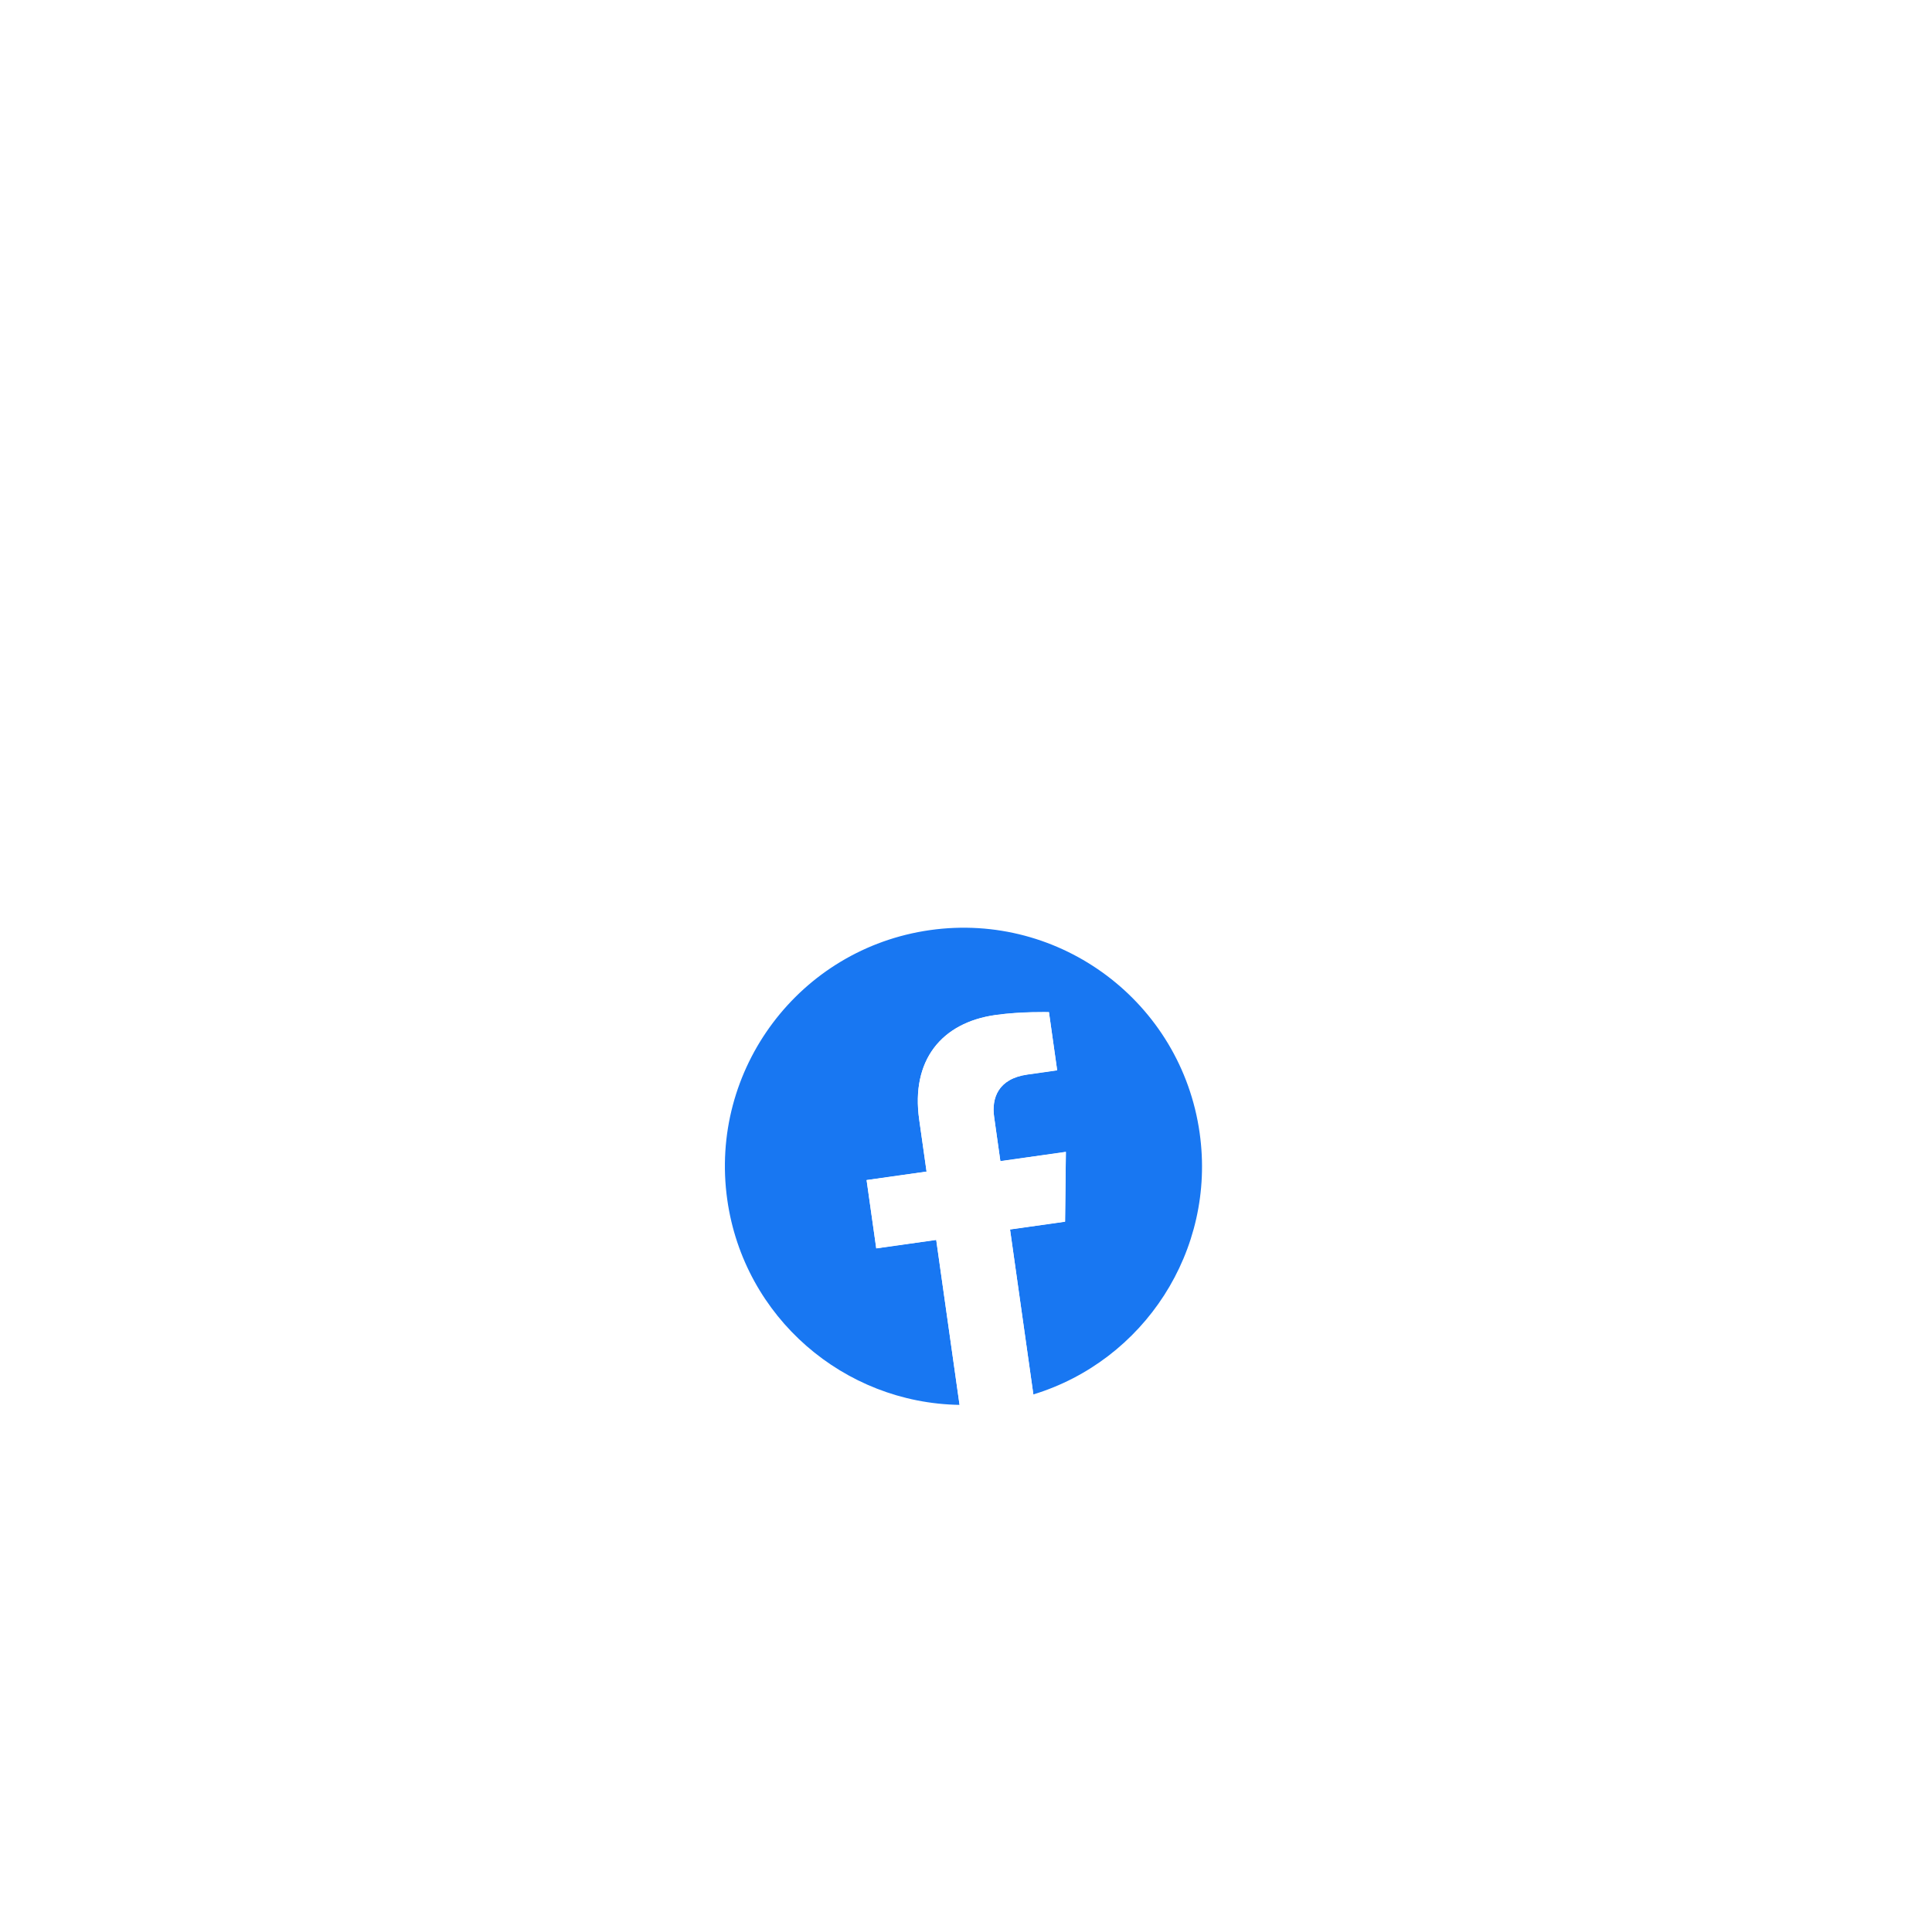 <svg width="120" height="119" viewBox="0 0 120 119" fill="none" xmlns="http://www.w3.org/2000/svg">
<g filter="url(#filter0_dddddiii_6674_2567)">
<rect x="22" y="25.172" width="55.03" height="55.03" rx="27.515" transform="rotate(-8.05 22 25.172)" fill="white" fill-opacity="0.95" shape-rendering="crispEdges"/>
<g clip-path="url(#clip0_6674_2567)">
<path d="M67.766 46.481C68.802 53.803 64.295 60.631 57.438 62.723L55.988 52.472L59.406 51.989L59.457 47.656L55.388 48.232L54.999 45.48C54.835 44.32 55.243 43.109 57.066 42.851L58.916 42.589L58.405 38.979C58.405 38.979 56.685 38.93 55.08 39.157C51.73 39.631 49.827 41.972 50.347 45.648L50.804 48.88L47.079 49.407L47.679 53.647L51.404 53.121L52.853 63.372C45.685 63.263 39.462 57.953 38.426 50.631C37.281 42.529 42.92 35.032 51.021 33.886C59.123 32.74 66.62 38.38 67.766 46.481Z" fill="#1877F2"/>
<path d="M59.408 51.998L59.458 47.665L55.39 48.241L55.001 45.489C54.837 44.329 55.245 43.118 57.067 42.86L58.917 42.598L58.407 38.988C58.407 38.988 56.687 38.939 55.082 39.166C51.731 39.64 49.828 41.981 50.348 45.657L50.806 48.889L47.081 49.416L47.68 53.656L51.405 53.13L52.855 63.381C53.618 63.392 54.393 63.345 55.172 63.235C55.952 63.124 56.709 62.955 57.439 62.732L55.989 52.481L59.408 51.998Z" fill="white"/>
</g>
</g>
<defs>
<filter id="filter0_dddddiii_6674_2567" x="-2.959" y="-3.445" width="125.602" height="125.602" filterUnits="userSpaceOnUse" color-interpolation-filters="sRGB">
<feFlood flood-opacity="0" result="BackgroundImageFix"/>
<feColorMatrix in="SourceAlpha" type="matrix" values="0 0 0 0 0 0 0 0 0 0 0 0 0 0 0 0 0 0 127 0" result="hardAlpha"/>
<feOffset dy="0.577"/>
<feGaussianBlur stdDeviation="0.288"/>
<feComposite in2="hardAlpha" operator="out"/>
<feColorMatrix type="matrix" values="0 0 0 0 0.196 0 0 0 0 0.102 0 0 0 0 0.482 0 0 0 0.08 0"/>
<feBlend mode="normal" in2="BackgroundImageFix" result="effect1_dropShadow_6674_2567"/>
<feColorMatrix in="SourceAlpha" type="matrix" values="0 0 0 0 0 0 0 0 0 0 0 0 0 0 0 0 0 0 127 0" result="hardAlpha"/>
<feOffset dy="1.155"/>
<feGaussianBlur stdDeviation="1.155"/>
<feComposite in2="hardAlpha" operator="out"/>
<feColorMatrix type="matrix" values="0 0 0 0 0.196 0 0 0 0 0.102 0 0 0 0 0.482 0 0 0 0.1 0"/>
<feBlend mode="normal" in2="effect1_dropShadow_6674_2567" result="effect2_dropShadow_6674_2567"/>
<feColorMatrix in="SourceAlpha" type="matrix" values="0 0 0 0 0 0 0 0 0 0 0 0 0 0 0 0 0 0 127 0" result="hardAlpha"/>
<feOffset dy="2.309"/>
<feGaussianBlur stdDeviation="2.309"/>
<feComposite in2="hardAlpha" operator="out"/>
<feColorMatrix type="matrix" values="0 0 0 0 0.196 0 0 0 0 0.102 0 0 0 0 0.482 0 0 0 0.1 0"/>
<feBlend mode="normal" in2="effect2_dropShadow_6674_2567" result="effect3_dropShadow_6674_2567"/>
<feColorMatrix in="SourceAlpha" type="matrix" values="0 0 0 0 0 0 0 0 0 0 0 0 0 0 0 0 0 0 127 0" result="hardAlpha"/>
<feOffset dy="4.618"/>
<feGaussianBlur stdDeviation="4.618"/>
<feComposite in2="hardAlpha" operator="out"/>
<feColorMatrix type="matrix" values="0 0 0 0 0.196 0 0 0 0 0.102 0 0 0 0 0.482 0 0 0 0.1 0"/>
<feBlend mode="normal" in2="effect3_dropShadow_6674_2567" result="effect4_dropShadow_6674_2567"/>
<feColorMatrix in="SourceAlpha" type="matrix" values="0 0 0 0 0 0 0 0 0 0 0 0 0 0 0 0 0 0 127 0" result="hardAlpha"/>
<feOffset dx="6.746" dy="10.793"/>
<feGaussianBlur stdDeviation="15.852"/>
<feComposite in2="hardAlpha" operator="out"/>
<feColorMatrix type="matrix" values="0 0 0 0 0.723 0 0 0 0 0.75 0 0 0 0 0.796 0 0 0 0.47 0"/>
<feBlend mode="normal" in2="effect4_dropShadow_6674_2567" result="effect5_dropShadow_6674_2567"/>
<feBlend mode="normal" in="SourceGraphic" in2="effect5_dropShadow_6674_2567" result="shape"/>
<feColorMatrix in="SourceAlpha" type="matrix" values="0 0 0 0 0 0 0 0 0 0 0 0 0 0 0 0 0 0 127 0" result="hardAlpha"/>
<feOffset dy="1.058"/>
<feGaussianBlur stdDeviation="0.529"/>
<feComposite in2="hardAlpha" operator="arithmetic" k2="-1" k3="1"/>
<feColorMatrix type="matrix" values="0 0 0 0 1 0 0 0 0 1 0 0 0 0 1 0 0 0 0.24 0"/>
<feBlend mode="normal" in2="shape" result="effect6_innerShadow_6674_2567"/>
<feColorMatrix in="SourceAlpha" type="matrix" values="0 0 0 0 0 0 0 0 0 0 0 0 0 0 0 0 0 0 127 0" result="hardAlpha"/>
<feOffset dy="1.058"/>
<feGaussianBlur stdDeviation="1.587"/>
<feComposite in2="hardAlpha" operator="arithmetic" k2="-1" k3="1"/>
<feColorMatrix type="matrix" values="0 0 0 0 1 0 0 0 0 1 0 0 0 0 1 0 0 0 0.24 0"/>
<feBlend mode="normal" in2="effect6_innerShadow_6674_2567" result="effect7_innerShadow_6674_2567"/>
<feColorMatrix in="SourceAlpha" type="matrix" values="0 0 0 0 0 0 0 0 0 0 0 0 0 0 0 0 0 0 127 0" result="hardAlpha"/>
<feOffset dy="2.309"/>
<feGaussianBlur stdDeviation="1.587"/>
<feComposite in2="hardAlpha" operator="arithmetic" k2="-1" k3="1"/>
<feColorMatrix type="matrix" values="0 0 0 0 1 0 0 0 0 1 0 0 0 0 1 0 0 0 0.24 0"/>
<feBlend mode="normal" in2="effect7_innerShadow_6674_2567" result="effect8_innerShadow_6674_2567"/>
</filter>
<clipPath id="clip0_6674_2567">
<rect width="29.631" height="29.631" fill="white" transform="translate(36.352 35.961) rotate(-8.05)"/>
</clipPath>
</defs>
</svg>
